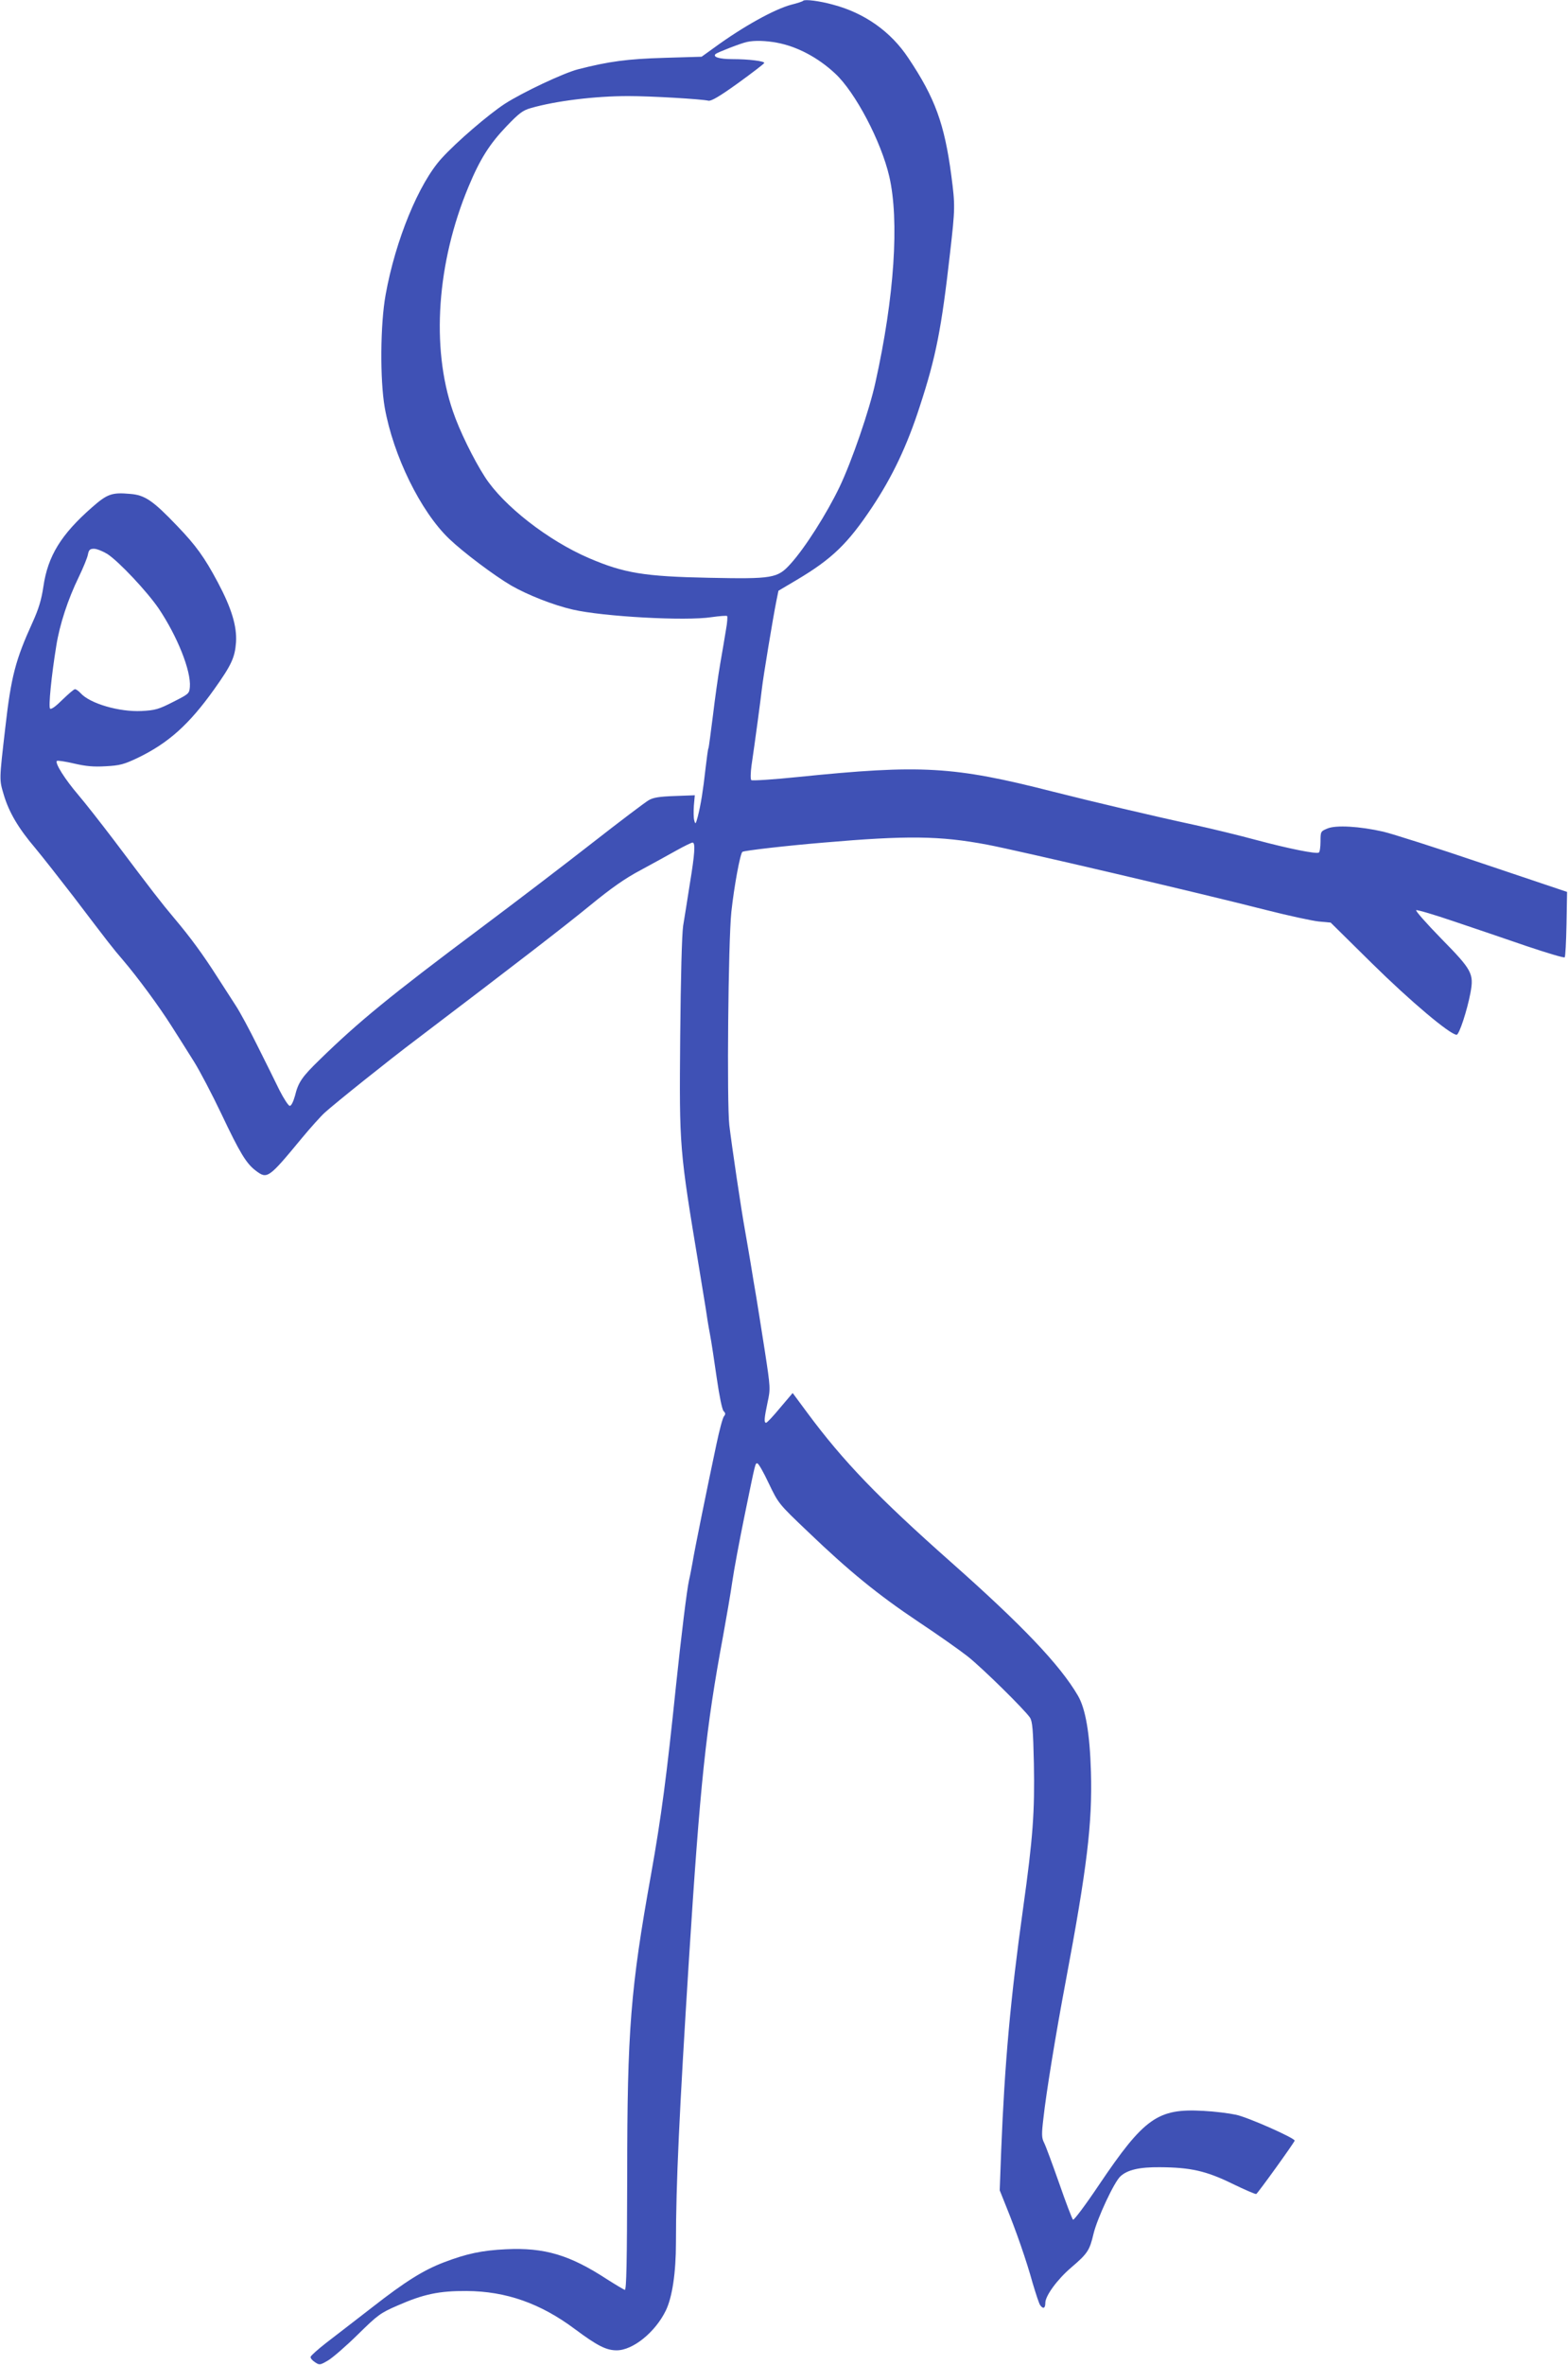 <?xml version="1.0" standalone="no"?>
<!DOCTYPE svg PUBLIC "-//W3C//DTD SVG 20010904//EN"
 "http://www.w3.org/TR/2001/REC-SVG-20010904/DTD/svg10.dtd">
<svg version="1.0" xmlns="http://www.w3.org/2000/svg"
 width="849pt" height="1280pt" viewBox="0 0 849 1280"
 preserveAspectRatio="xMidYMid meet">
<g transform="translate(0,1280) scale(0.1,-0.1)"
fill="#3f51b5" stroke="none">
<path d="M4349 12796 c-3 -4 -31 -13 -63 -21 -92 -24 -263 -119 -419 -233
l-68 -49 -202 -6 c-200 -6 -299 -19 -467 -62 -78 -20 -301 -125 -397 -187 -90
-59 -261 -206 -341 -294 -124 -135 -251 -444 -304 -739 -29 -159 -31 -459 -5
-610 46 -260 194 -563 349 -711 76 -73 244 -199 336 -253 89 -51 228 -106 333
-130 163 -38 612 -63 752 -41 43 6 81 9 84 6 3 -3 1 -36 -6 -73 -6 -38 -20
-120 -31 -183 -11 -63 -29 -191 -40 -284 -12 -93 -22 -172 -24 -175 -3 -4 -9
-54 -16 -111 -13 -117 -25 -193 -42 -260 -11 -41 -13 -43 -19 -20 -4 14 -4 50
-2 80 l5 56 -108 -4 c-84 -3 -117 -8 -142 -23 -19 -11 -154 -113 -300 -227
-147 -115 -422 -325 -612 -467 -487 -364 -660 -506 -868 -709 -97 -94 -117
-123 -135 -197 -9 -32 -20 -54 -28 -54 -7 0 -32 38 -56 85 -23 47 -76 155
-119 240 -42 85 -95 184 -119 220 -23 36 -68 106 -100 155 -76 119 -144 212
-231 315 -74 88 -114 140 -328 424 -70 92 -157 203 -193 245 -70 82 -127 171
-115 183 4 3 45 -3 92 -14 65 -15 106 -19 172 -15 77 4 99 10 175 46 165 80
277 180 413 371 94 132 112 172 118 255 5 86 -24 183 -99 324 -72 135 -118
199 -221 306 -130 136 -174 166 -253 172 -99 9 -124 0 -206 -72 -168 -147
-240 -264 -264 -429 -11 -74 -26 -122 -59 -195 -92 -202 -116 -293 -147 -566
-34 -293 -33 -283 -9 -365 28 -95 79 -182 171 -290 39 -47 131 -164 205 -260
197 -259 213 -280 269 -345 81 -95 196 -251 265 -360 35 -55 89 -140 120 -190
31 -49 98 -177 149 -284 100 -211 134 -267 185 -306 63 -48 69 -44 250 175 48
58 104 120 124 138 56 51 351 287 492 393 560 425 807 616 944 728 116 95 190
147 275 192 64 35 151 82 193 106 43 24 82 43 88 43 16 0 12 -61 -15 -224 -13
-83 -29 -185 -36 -226 -7 -46 -13 -279 -16 -600 -5 -604 -5 -605 102 -1250 14
-85 30 -184 36 -220 5 -36 15 -99 23 -140 8 -41 24 -149 37 -239 14 -97 29
-170 37 -178 11 -11 11 -17 2 -28 -7 -8 -25 -76 -41 -152 -49 -230 -121 -585
-129 -638 -5 -27 -13 -71 -19 -96 -12 -54 -41 -290 -71 -574 -50 -484 -79
-706 -135 -1020 -111 -617 -129 -843 -129 -1630 -1 -471 -4 -619 -13 -618 -6
2 -50 28 -97 58 -201 131 -337 172 -546 162 -130 -6 -214 -24 -337 -71 -110
-42 -208 -103 -386 -242 -92 -71 -204 -158 -250 -193 -45 -35 -83 -69 -85 -76
-2 -7 9 -20 23 -29 25 -17 28 -16 71 9 24 14 97 77 161 140 109 107 122 117
217 158 139 61 224 79 372 78 214 -1 401 -67 588 -207 121 -90 169 -114 225
-114 88 0 209 98 266 215 35 72 55 205 55 369 0 314 18 700 70 1526 61 959 92
1255 185 1755 18 99 41 232 50 295 9 63 39 223 66 355 62 303 58 285 70 285 6
0 34 -49 62 -109 52 -108 52 -109 212 -261 222 -213 379 -341 599 -488 104
-69 223 -153 265 -186 81 -64 310 -290 338 -332 13 -21 17 -64 21 -247 5 -263
-5 -403 -58 -782 -69 -493 -100 -839 -119 -1314 l-8 -215 34 -85 c55 -135 111
-296 144 -416 18 -60 36 -116 42 -122 16 -21 27 -15 27 14 0 38 65 127 140
191 89 76 100 93 121 183 20 83 112 281 146 311 38 35 103 50 213 49 166 -1
251 -20 392 -89 68 -33 126 -58 130 -56 10 6 208 281 208 289 0 14 -254 127
-318 140 -37 8 -116 18 -177 21 -246 14 -320 -38 -564 -400 -73 -109 -137
-194 -141 -189 -5 4 -39 93 -75 197 -37 105 -73 203 -82 220 -13 26 -14 44 -3
135 14 130 67 456 120 736 116 618 145 858 137 1135 -6 208 -29 343 -71 414
-97 166 -302 381 -686 721 -395 350 -583 545 -778 808 l-80 108 -68 -80 c-37
-45 -71 -81 -76 -81 -12 0 -10 25 8 110 16 74 16 78 -15 280 -18 113 -38 243
-46 290 -8 47 -22 128 -30 180 -9 52 -22 131 -30 175 -23 126 -72 460 -86 575
-14 124 -6 992 11 1155 15 139 48 317 60 325 12 7 236 33 440 50 451 39 629
37 884 -11 169 -32 1148 -261 1516 -355 118 -30 244 -57 280 -61 l65 -6 225
-222 c207 -204 422 -385 457 -385 14 0 57 132 75 227 19 104 9 123 -158 293
-80 82 -141 151 -136 154 6 3 97 -24 203 -60 107 -36 284 -96 394 -134 110
-37 203 -65 207 -61 4 3 8 84 10 180 l3 174 -455 153 c-250 85 -493 162 -540
173 -127 29 -257 37 -303 17 -36 -15 -37 -16 -37 -70 0 -30 -4 -57 -9 -60 -14
-9 -163 21 -339 68 -92 25 -241 61 -332 81 -223 48 -557 127 -770 181 -537
137 -711 147 -1379 79 -135 -14 -249 -21 -253 -17 -5 5 -4 40 1 78 20 136 50
360 56 414 7 65 61 389 78 474 l12 59 98 58 c192 114 277 196 409 394 109 164
189 331 258 545 88 268 118 423 164 830 28 245 28 258 7 420 -37 279 -88 420
-232 635 -95 144 -238 245 -409 290 -72 20 -152 30 -161 21z m-143 -227 c109
-20 223 -80 316 -167 109 -101 249 -367 293 -557 55 -238 28 -652 -75 -1115
-33 -151 -127 -424 -194 -565 -69 -144 -187 -330 -265 -416 -71 -79 -96 -83
-444 -76 -348 7 -458 25 -647 106 -222 95 -464 284 -564 439 -62 96 -139 253
-174 357 -119 346 -86 806 85 1215 62 149 114 231 206 327 67 70 88 86 131 98
135 39 348 65 528 65 122 0 394 -16 434 -25 15 -3 60 23 160 95 76 55 140 104
142 109 3 10 -82 21 -173 21 -71 0 -108 12 -90 28 11 9 139 59 170 65 39 9
102 7 161 -4z m-3625 -2767 c63 -41 215 -203 278 -295 102 -152 176 -338 169
-425 -3 -36 -6 -38 -91 -81 -78 -40 -97 -45 -170 -49 -121 -6 -280 40 -331 97
-11 12 -24 21 -30 21 -6 0 -36 -26 -68 -57 -36 -36 -61 -54 -67 -48 -9 10 7
176 34 341 18 114 63 251 121 370 24 50 47 105 50 123 5 25 11 31 33 31 15 0
47 -13 72 -28z"/>
</g>
</svg>
